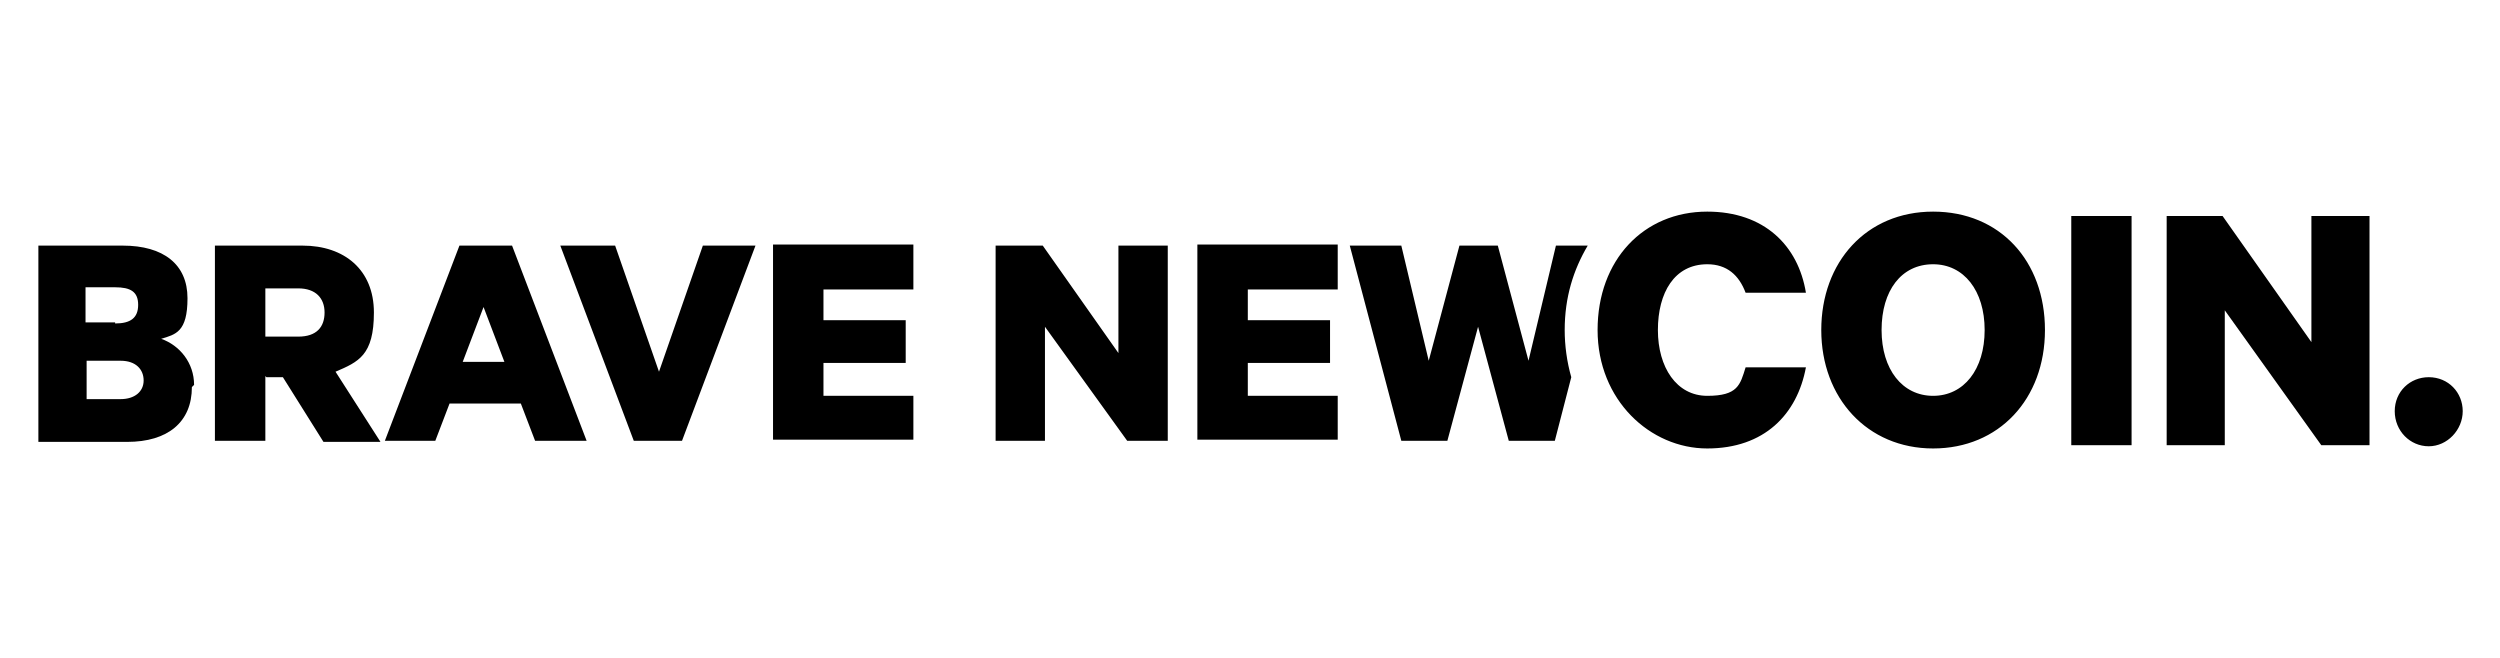 <svg width="228" height="60" viewBox="0 0 228 60" fill="none" xmlns="http://www.w3.org/2000/svg">
<path fill-rule="evenodd" clip-rule="evenodd" d="M155.7 19.3C160.9 19.3 164 22.4 164.7 26.7H159.2C158.6 25.1 157.5 24.1 155.7 24.1C152.7 24.1 151.2 26.7 151.2 30.1C151.2 33.5 152.9 36.1 155.7 36.1C158.5 36.1 158.7 35.1 159.2 33.5H164.7C163.9 37.8 160.9 40.9 155.7 40.9C150.5 40.9 145.7 36.5 145.7 30.1C145.7 23.7 149.9 19.3 155.7 19.3ZM176.3 24.1C173.4 24.1 171.6 26.5 171.6 30.1C171.6 33.7 173.5 36.1 176.3 36.1C179.1 36.1 181 33.7 181 30.1C181 26.5 179.1 24.1 176.3 24.1ZM176.3 40.9C170.3 40.9 166.1 36.3 166.1 30.1C166.1 23.9 170.2 19.3 176.3 19.3C182.4 19.3 186.5 23.8 186.5 30.1C186.5 36.4 182.3 40.9 176.3 40.9ZM188.9 40.6H194.4V19.7H188.9V40.6ZM216.1 40.6H211.7L202.9 28.3V40.6H197.6V19.7H202.7L210.8 31.2V19.7H216.1V40.6ZM221.5 34.4C223.3 34.4 224.6 35.8 224.6 37.5C224.6 39.2 223.2 40.7 221.5 40.7C219.8 40.7 218.4 39.3 218.4 37.5C218.4 35.7 219.8 34.4 221.5 34.4Z" fill="black"/>
<path fill-rule="evenodd" clip-rule="evenodd" d="M7.9 36.4H11C12.3 36.4 13.1 35.7 13.1 34.7C13.1 33.7 12.4 32.9 11 32.9H7.9V36.3V36.4ZM10.5 29.5C11.9 29.5 12.6 29 12.6 27.8C12.6 26.6 11.9 26.2 10.5 26.2H7.8V29.4H10.5V29.5ZM17.5 35.3C17.5 38.5 15.3 40.3 11.6 40.3H3.5V22.4H11.2C14.9 22.4 17.1 24.1 17.1 27.2C17.1 30.3 16 30.5 14.7 30.9C16.4 31.5 17.7 33.1 17.7 35.1L17.5 35.3ZM24.2 30.7H27.2C28.9 30.7 29.6 29.8 29.6 28.5C29.6 27.2 28.8 26.3 27.2 26.3H24.2V30.6V30.7ZM24.2 34.3V40.2H19.6V22.4H27.6C31.4 22.4 34.1 24.6 34.1 28.5C34.1 32.4 32.7 33 30.6 33.9L34.7 40.3H29.5L25.8 34.4H24.1H24.3L24.2 34.3ZM42.4 33H46L44.1 28L42.2 33H42.4ZM46.7 22.4L53.5 40.2H48.8L47.5 36.8H41L39.7 40.2H35.1L41.9 22.4H46.7ZM57.8 40.2L51.1 22.4H56.1L60.1 33.9L64.1 22.4H68.9L62.2 40.2H57.7H57.8ZM83.3 22.4V26.4H75.1V29.2H82.6V33.1H75.1V36.1H83.3V40.1H70.5V22.3H83.3V22.4ZM106.5 40.2H102.8L95.3 29.8V40.2H90.8V22.4H95.1L102 32.2V22.4H106.5V40.2ZM122 22.4V26.4H113.8V29.2H121.3V33.1H113.8V36.1H122V40.1H109.2V22.3H122V22.4ZM144.9 22.4H141.9L139.4 32.9L136.6 22.4H133.1L130.3 32.9L127.8 22.4H123.1L127.8 40.2H132L134.8 29.8L137.6 40.2H141.8L143.3 34.4C142.9 33 142.7 31.5 142.7 30.1C142.7 27.1 143.5 24.6 144.8 22.4" fill="black"/>
</svg>
